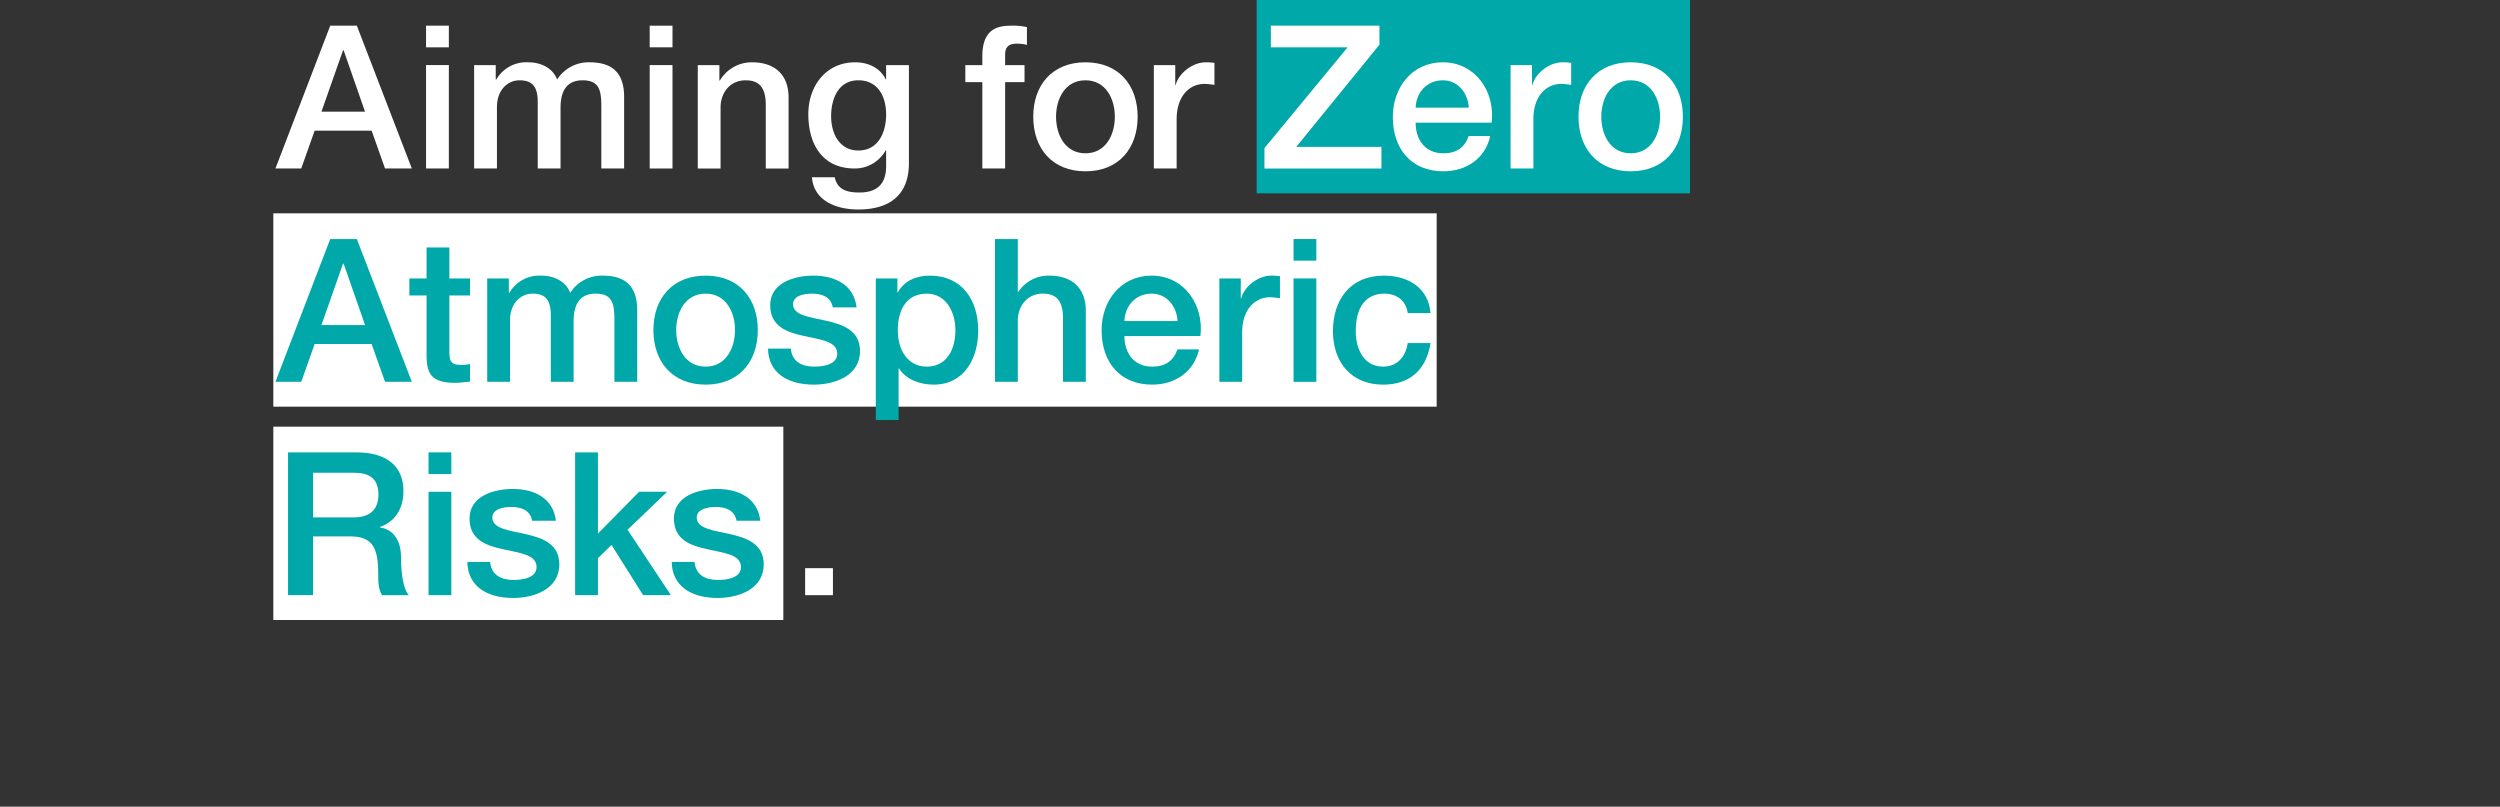 <svg id="レイヤー_1" data-name="レイヤー 1" xmlns="http://www.w3.org/2000/svg" viewBox="0 0 750 242"><rect x="0" y="0" width="750" height="242" fill="#333333" stroke="none"/><g id="長方形_34-7" data-name="長方形 34-7"><g id="長方形_34-8" data-name="長方形 34-8"><rect x="377" width="130" height="58" fill="#00a8a9"/></g></g><g id="長方形_34-9" data-name="長方形 34-9"><g id="長方形_34-10" data-name="長方形 34-10"><rect x="82" y="128" width="153" height="58" fill="#fff"/></g></g><g id="長方形_34-11" data-name="長方形 34-11"><g id="長方形_34-12" data-name="長方形 34-12"><rect x="82" y="64" width="349" height="58" fill="#fff"/></g></g><g id="Aiming_for_Zero_Atmospheric_Risks." data-name="Aiming for Zero Atmospheric Risks."><path d="M99.07,7.71h7.98l16.5,42.839h-8.04l-4.019-11.34H94.39l-4.019,11.34h-7.74Zm-2.64,25.8h13.08l-6.42-18.42h-.18Z" fill="#fff"/><path d="M127.816,7.71h6.84v6.48h-6.84Zm0,11.82h6.84V50.549h-6.84Z" fill="#fff"/><path d="M142.24,19.53h6.48v4.32h.18a10.369,10.369,0,0,1,9.539-5.16c3.78,0,7.32,1.62,8.7,5.16a11.2,11.2,0,0,1,9.719-5.16c6.54,0,10.38,2.88,10.38,10.44V50.549H180.4V32.43c0-4.92-.3-8.34-5.639-8.34-4.62,0-6.6,3.06-6.6,8.28V50.549h-6.84V30.63c0-4.26-1.319-6.54-5.46-6.54-3.539,0-6.779,2.88-6.779,8.039v18.42h-6.84Z" fill="#fff"/><path d="M194.908,7.71h6.84v6.48h-6.84Zm0,11.82h6.84V50.549h-6.84Z" fill="#fff"/><path d="M209.332,19.53h6.48v4.56l.119.12a11.109,11.109,0,0,1,9.66-5.52c6.72,0,10.979,3.6,10.979,10.56v21.3h-6.84V31.05c-.119-4.86-2.039-6.96-6.059-6.96-4.56,0-7.5,3.6-7.5,8.16v18.3h-6.839Z" fill="#fff"/><path d="M272.678,48.929c0,9.3-5.46,13.919-15.24,13.919-6.239,0-13.259-2.4-13.859-9.66h6.839c.841,3.9,3.96,4.561,7.44,4.561,5.52,0,7.98-2.82,7.98-7.92v-4.74h-.12a10.621,10.621,0,0,1-9.3,5.46c-9.839,0-13.919-7.44-13.919-16.32,0-8.339,5.22-15.539,14.04-15.539,3.9,0,7.439,1.62,9.179,5.1h.12V19.53h6.84Zm-6.84-14.579c0-5.34-2.4-10.26-8.339-10.26-6.061,0-8.16,5.639-8.16,10.8,0,5.1,2.46,10.259,8.16,10.259C263.558,45.149,265.838,39.629,265.838,34.35Z" fill="#fff"/><path d="M289.6,19.53h5.1V16.95c0-7.92,4.14-9.24,8.58-9.24a19.3,19.3,0,0,1,4.8.42v5.34a11.6,11.6,0,0,0-3.181-.36c-1.859,0-3.359.661-3.359,3.24v3.18h5.819v5.1H301.54V50.549H294.7V24.63h-5.1Z" fill="#fff"/><path d="M309.974,35.009c0-9.479,5.7-16.319,15.659-16.319s15.659,6.84,15.659,16.319c0,9.54-5.7,16.38-15.659,16.38S309.974,44.549,309.974,35.009Zm24.479,0c0-5.339-2.7-10.919-8.82-10.919s-8.82,5.58-8.82,10.919c0,5.4,2.7,10.98,8.82,10.98S334.453,40.409,334.453,35.009Z" fill="#fff"/><path d="M346.153,19.53h6.419v6h.12c.78-3.3,4.86-6.84,9.06-6.84a16.384,16.384,0,0,1,2.58.18v6.6a24.567,24.567,0,0,0-2.94-.3c-4.68,0-8.4,3.78-8.4,10.62V50.549h-6.839Z" fill="#fff"/><path d="M381.252,7.71h32.579v5.7L388.872,44.069h25.559v6.48h-35.1v-6.12L404.29,14.19H381.252Z" fill="#fff"/><path d="M424.686,36.81c0,4.859,2.639,9.179,8.338,9.179,3.96,0,6.361-1.74,7.561-5.16h6.479c-1.5,6.78-7.259,10.56-14.04,10.56-9.718,0-15.178-6.78-15.178-16.32,0-8.819,5.759-16.379,15-16.379,9.779,0,15.779,8.82,14.639,18.12Zm15.959-4.5c-.241-4.32-3.18-8.22-7.8-8.22-4.74,0-7.98,3.6-8.159,8.22Z" fill="#fff"/><path d="M453.174,19.53h6.419v6h.12c.78-3.3,4.86-6.84,9.059-6.84a16.27,16.27,0,0,1,2.581.18v6.6a24.567,24.567,0,0,0-2.94-.3c-4.681,0-8.4,3.78-8.4,10.62V50.549h-6.839Z" fill="#fff"/><path d="M473.549,35.009c0-9.479,5.7-16.319,15.659-16.319s15.659,6.84,15.659,16.319c0,9.54-5.7,16.38-15.659,16.38S473.549,44.549,473.549,35.009Zm24.478,0c0-5.339-2.7-10.919-8.819-10.919s-8.819,5.58-8.819,10.919c0,5.4,2.7,10.98,8.819,10.98S498.027,40.409,498.027,35.009Z" fill="#fff"/><path d="M99.07,71.71h7.98l16.5,42.839h-8.04l-4.019-11.34H94.39l-4.019,11.34h-7.74Zm-2.64,25.8h13.08l-6.42-18.42h-.18Z" fill="#00a8a9"/><path d="M122.812,83.53h5.16v-9.3h6.84v9.3h6.18v5.1h-6.18v16.559c0,2.82.24,4.26,3.3,4.26a11.7,11.7,0,0,0,2.88-.24v5.28c-1.5.12-2.94.36-4.44.36-7.14,0-8.46-2.76-8.58-7.92v-18.3h-5.16Z" fill="#00a8a9"/><path d="M146.164,83.53h6.48v4.32h.179a10.369,10.369,0,0,1,9.54-5.16c3.78,0,7.32,1.62,8.7,5.16a11.2,11.2,0,0,1,9.72-5.16c6.54,0,10.38,2.88,10.38,10.44v21.419h-6.84V96.43c0-4.92-.3-8.34-5.639-8.34-4.621,0-6.6,3.06-6.6,8.28v18.179h-6.84V94.63c0-4.26-1.32-6.54-5.46-6.54-3.54,0-6.78,2.88-6.78,8.039v18.42h-6.839Z" fill="#00a8a9"/><path d="M196.023,99.009c0-9.479,5.7-16.319,15.66-16.319s15.659,6.84,15.659,16.319c0,9.54-5.7,16.38-15.659,16.38S196.023,108.549,196.023,99.009Zm24.479,0c0-5.339-2.7-10.919-8.819-10.919s-8.82,5.58-8.82,10.919c0,5.4,2.7,10.98,8.82,10.98s8.817-5.58,8.817-10.98Z" fill="#00a8a9"/><path d="M237.243,104.589c.36,3.96,3.36,5.4,7.019,5.4,2.58,0,7.08-.54,6.9-4.08-.18-3.6-5.16-4.02-10.14-5.159-5.04-1.081-9.96-2.88-9.96-9.18,0-6.78,7.32-8.88,12.96-8.88,6.36,0,12.12,2.64,12.959,9.539h-7.139c-.6-3.239-3.3-4.139-6.3-4.139-1.98,0-5.64.48-5.64,3.18,0,3.36,5.04,3.839,10.08,4.98,4.98,1.14,10.019,2.939,10.019,9.059,0,7.38-7.439,10.08-13.859,10.08-7.8,0-13.619-3.48-13.739-10.8Z" fill="#00a8a9"/><path d="M262.743,83.53h6.479v4.2h.12c1.92-3.54,5.64-5.04,9.6-5.04,9.779,0,14.519,7.44,14.519,16.5,0,8.34-4.2,16.2-13.379,16.2-3.96,0-8.22-1.44-10.38-4.86h-.12v15.479h-6.839Zm15.3,4.56c-5.76,0-8.7,4.38-8.7,10.979,0,6.24,3.18,10.92,8.7,10.92,6.24,0,8.58-5.52,8.58-10.92,0-5.639-2.941-10.979-8.581-10.979Z" fill="#00a8a9"/><path d="M298.5,71.71h6.84v15.9h.12a10.856,10.856,0,0,1,9.3-4.92c6.72,0,10.98,3.6,10.98,10.56v21.3H318.9V95.05c-.12-4.86-2.04-6.96-6.06-6.96-4.559,0-7.5,3.6-7.5,8.16v18.3H298.5Z" fill="#00a8a9"/><path d="M337.321,100.81c0,4.859,2.64,9.179,8.34,9.179,3.96,0,6.36-1.74,7.56-5.16H359.7c-1.5,6.78-7.26,10.56-14.039,10.56-9.72,0-15.18-6.78-15.18-16.32,0-8.819,5.76-16.379,15-16.379,9.779,0,15.779,8.82,14.639,18.12Zm15.96-4.5c-.24-4.32-3.18-8.22-7.8-8.22-4.74,0-7.98,3.6-8.16,8.22Z" fill="#00a8a9"/><path d="M365.81,83.53h6.419v6h.12c.78-3.3,4.86-6.84,9.06-6.84a16.253,16.253,0,0,1,2.579.18v6.6a24.55,24.55,0,0,0-2.939-.3c-4.68,0-8.4,3.78-8.4,10.62v14.759H365.81Z" fill="#00a8a9"/><path d="M388.062,71.71h6.84v6.48h-6.84Zm0,11.82h6.84v31.019h-6.84Z" fill="#00a8a9"/><path d="M422.322,93.91c-.54-3.78-3.3-5.82-7.08-5.82-3.54,0-8.519,1.86-8.519,11.28,0,5.159,2.279,10.619,8.219,10.619,3.96,0,6.72-2.64,7.38-7.08h6.839c-1.26,8.04-6.239,12.48-14.219,12.48-9.719,0-15.059-6.9-15.059-16.019,0-9.36,5.1-16.68,15.3-16.68,7.2,0,13.32,3.6,13.979,11.22Z" fill="#00a8a9"/><path d="M86.411,135.71H106.87c9.359,0,14.159,4.32,14.159,11.58,0,8.22-5.7,10.32-7.079,10.8v.119c2.579.361,6.359,2.281,6.359,9.061,0,4.979.72,9.539,2.34,11.279h-8.04c-1.139-1.86-1.139-4.2-1.139-6.3,0-7.859-1.62-11.339-8.52-11.339H93.91v17.639h-7.5Zm7.5,19.5h12.3c4.74,0,7.319-2.34,7.319-6.84,0-5.46-3.539-6.54-7.439-6.54H93.91Z" fill="#00a8a9"/><path d="M128.561,135.71H135.4v6.48h-6.839Zm0,11.82H135.4v31.019h-6.839Z" fill="#00a8a9"/><path d="M147.04,168.589c.36,3.96,3.36,5.4,7.02,5.4,2.58,0,7.079-.54,6.9-4.08-.18-3.6-5.159-4.02-10.139-5.159-5.04-1.081-9.96-2.88-9.96-9.18,0-6.78,7.32-8.88,12.96-8.88,6.359,0,12.119,2.64,12.959,9.539h-7.14c-.6-3.239-3.3-4.139-6.3-4.139-1.98,0-5.64.48-5.64,3.18,0,3.36,5.04,3.839,10.079,4.98,4.98,1.14,10.02,2.939,10.02,9.059,0,7.38-7.44,10.08-13.86,10.08-7.8,0-13.619-3.48-13.739-10.8Z" fill="#00a8a9"/><path d="M172.54,135.71h6.84v24.359l12.359-12.539h8.4l-11.88,11.4,13.02,19.619h-8.34l-9.48-15.06-4.079,3.96v11.1h-6.84Z" fill="#00a8a9"/><path d="M208.359,168.589c.36,3.96,3.36,5.4,7.02,5.4,2.579,0,7.079-.54,6.9-4.08-.179-3.6-5.159-4.02-10.139-5.159-5.04-1.081-9.96-2.88-9.96-9.18,0-6.78,7.32-8.88,12.96-8.88,6.36,0,12.119,2.64,12.959,9.539h-7.14c-.6-3.239-3.3-4.139-6.3-4.139-1.98,0-5.64.48-5.64,3.18,0,3.36,5.04,3.839,10.08,4.98,4.979,1.14,10.019,2.939,10.019,9.059,0,7.38-7.439,10.08-13.859,10.08-7.8,0-13.62-3.48-13.739-10.8Z" fill="#00a8a9"/><path d="M241.539,170.449h8.34v8.1h-8.34Z" fill="#fff"/></g></svg>